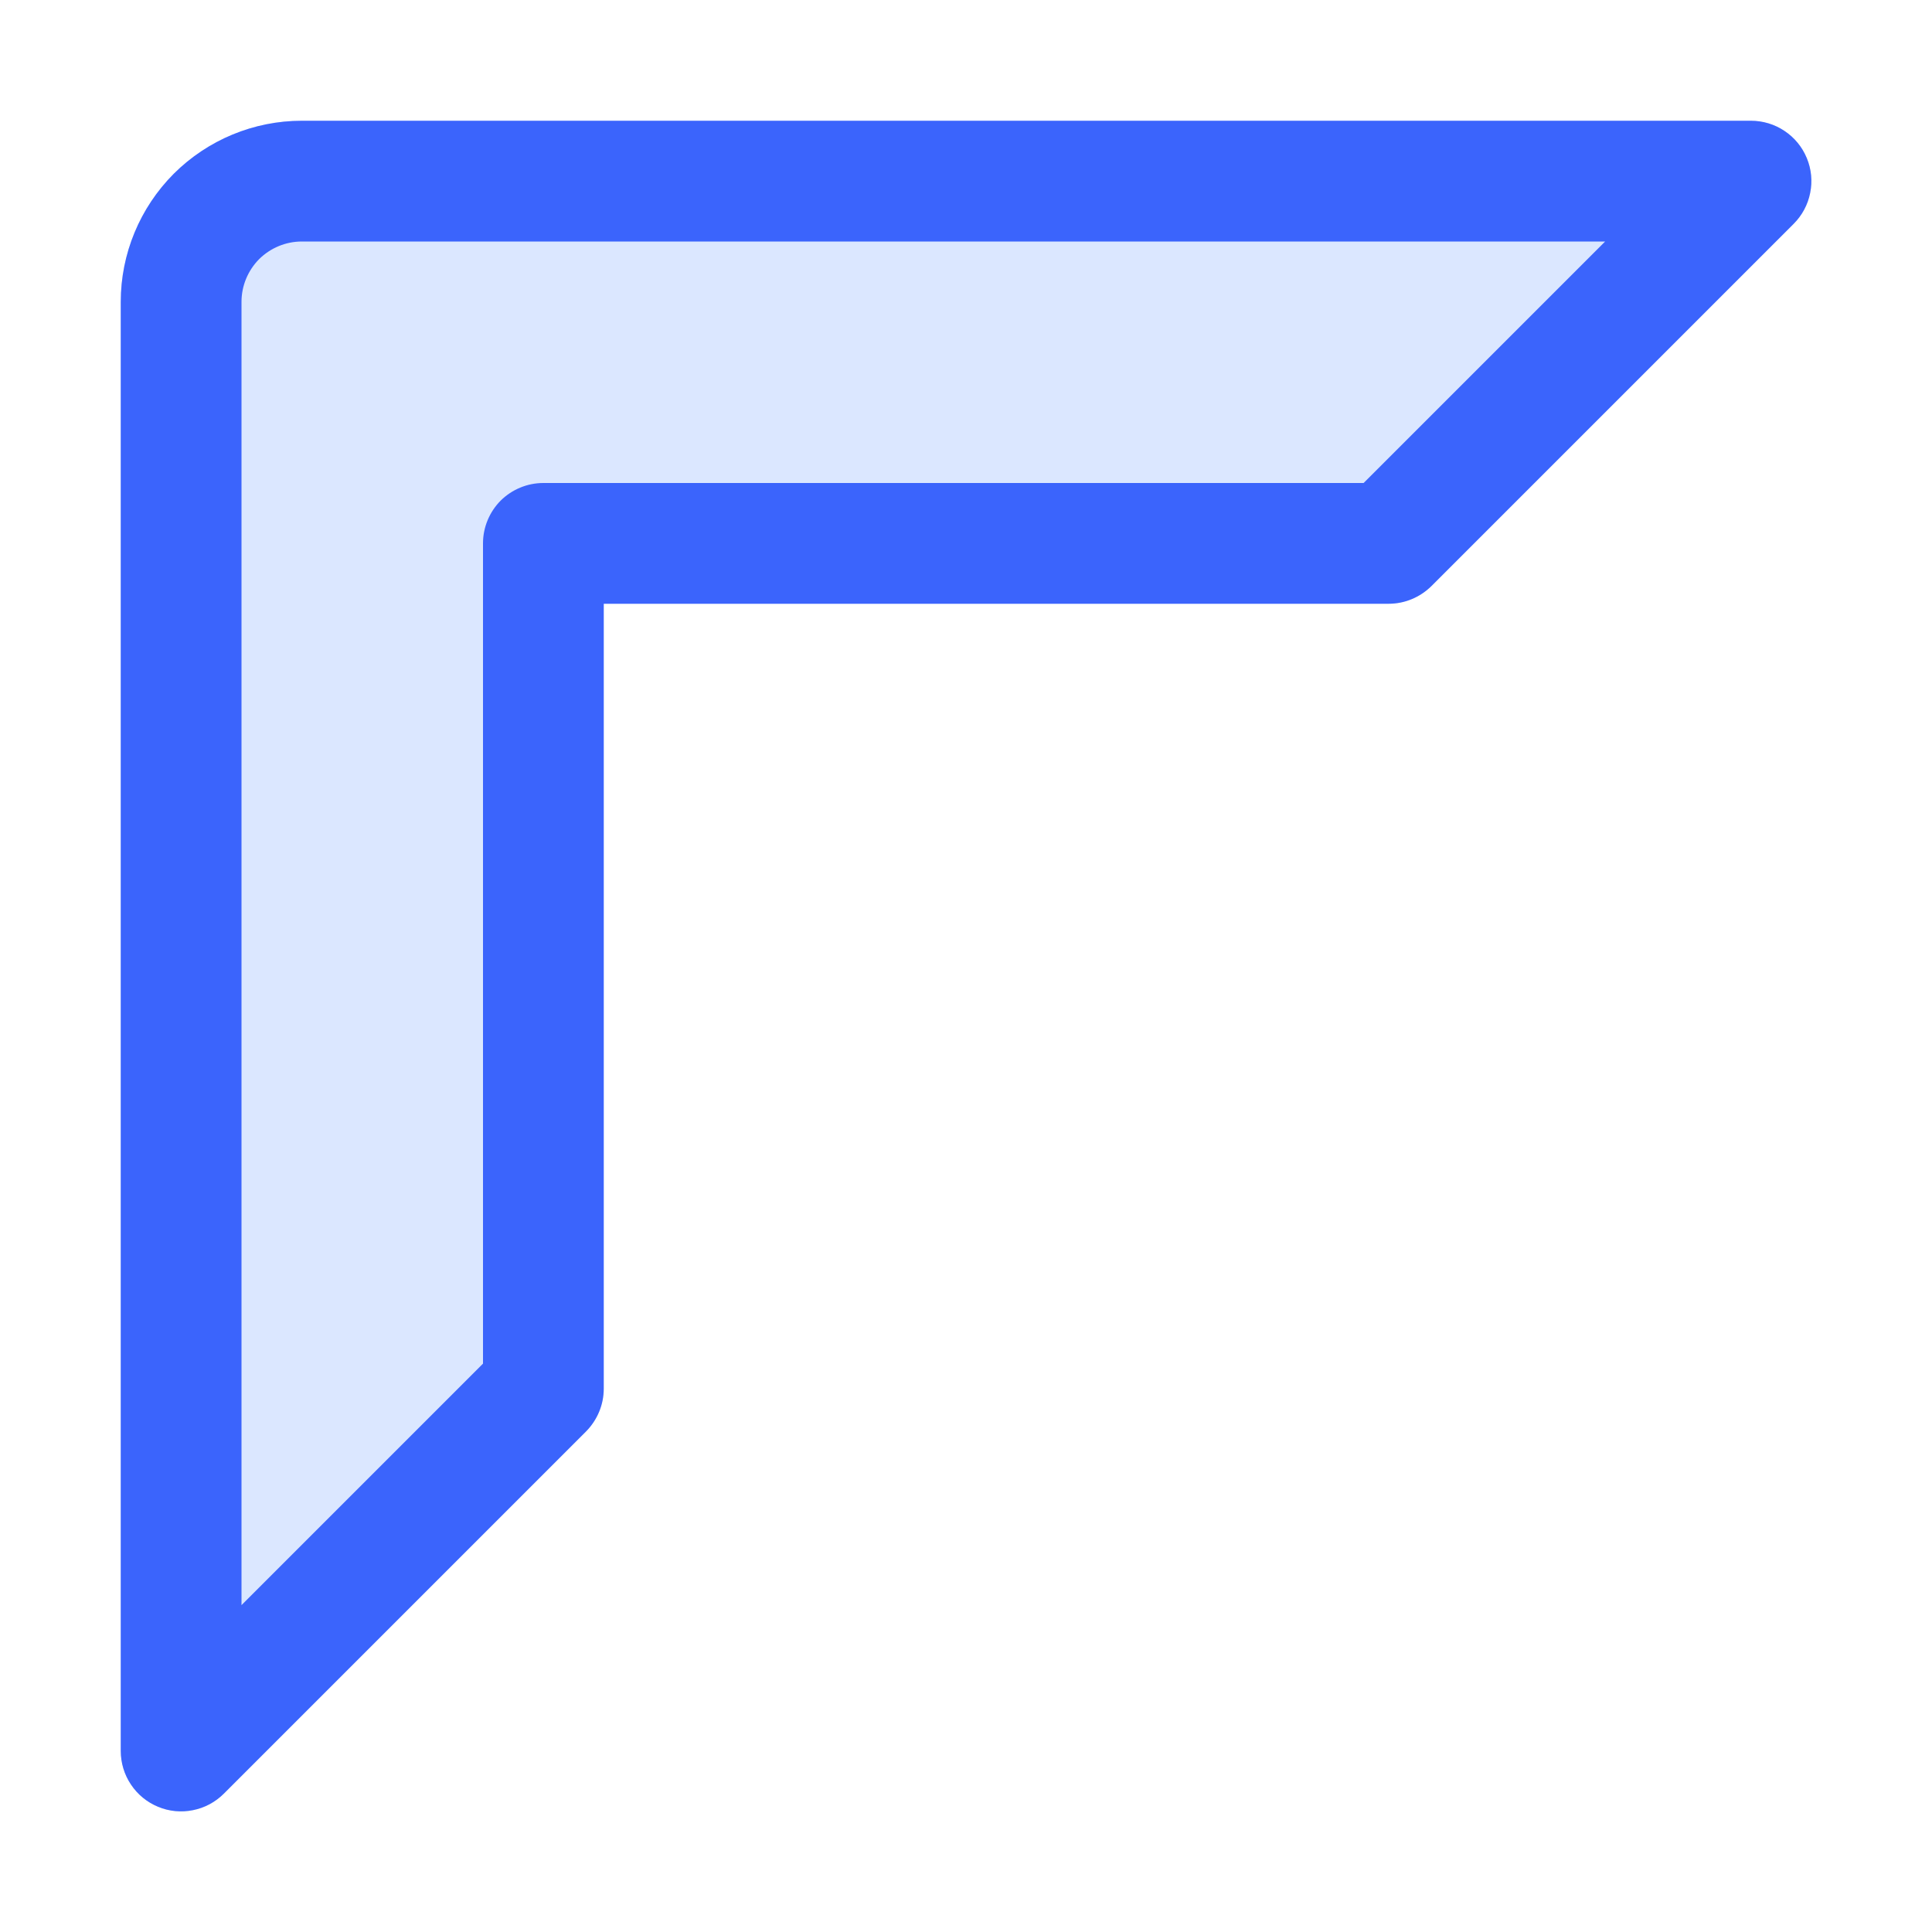 <svg viewBox="0 0 16 16" fill="none" xmlns="http://www.w3.org/2000/svg">
<path opacity="0.2" d="M5 5V11.5C5 11.566 4.987 11.631 4.962 11.691C4.937 11.752 4.9 11.807 4.854 11.854L1.854 14.854C1.784 14.924 1.695 14.972 1.598 14.991C1.501 15.011 1.4 15.001 1.309 14.963C1.217 14.925 1.139 14.861 1.084 14.778C1.029 14.696 1 14.599 1 14.5V2.5C1 2.102 1.158 1.721 1.439 1.439C1.721 1.158 2.102 1 2.5 1H14.5C14.599 1 14.696 1.029 14.778 1.084C14.861 1.139 14.925 1.217 14.963 1.309C15.001 1.4 15.011 1.501 14.991 1.598C14.972 1.695 14.924 1.784 14.854 1.854L11.854 4.854C11.807 4.9 11.752 4.937 11.691 4.962C11.631 4.987 11.566 5 11.5 5H5Z" fill="#4F87FE"/>
<path d="M5 5V11.5C5 11.566 4.987 11.631 4.962 11.691C4.937 11.752 4.9 11.807 4.854 11.854L1.854 14.854C1.784 14.924 1.695 14.972 1.598 14.991C1.501 15.011 1.4 15.001 1.309 14.963C1.217 14.925 1.139 14.861 1.084 14.778C1.029 14.696 1 14.599 1 14.5V2.5C1 2.102 1.158 1.721 1.439 1.439C1.721 1.158 2.102 1 2.5 1H14.5C14.599 1 14.696 1.029 14.778 1.084C14.861 1.139 14.925 1.217 14.963 1.309C15.001 1.4 15.011 1.501 14.991 1.598C14.972 1.695 14.924 1.784 14.854 1.854L11.854 4.854C11.807 4.9 11.752 4.937 11.691 4.962C11.631 4.987 11.566 5 11.5 5H5ZM13.293 2H2.5C2.367 2 2.24 2.053 2.146 2.146C2.053 2.24 2 2.367 2 2.5V13.293L4 11.293V4.5C4 4.367 4.053 4.24 4.146 4.146C4.24 4.053 4.367 4 4.5 4H11.293L13.293 2Z" fill="#3B64FC"/>
</svg>
